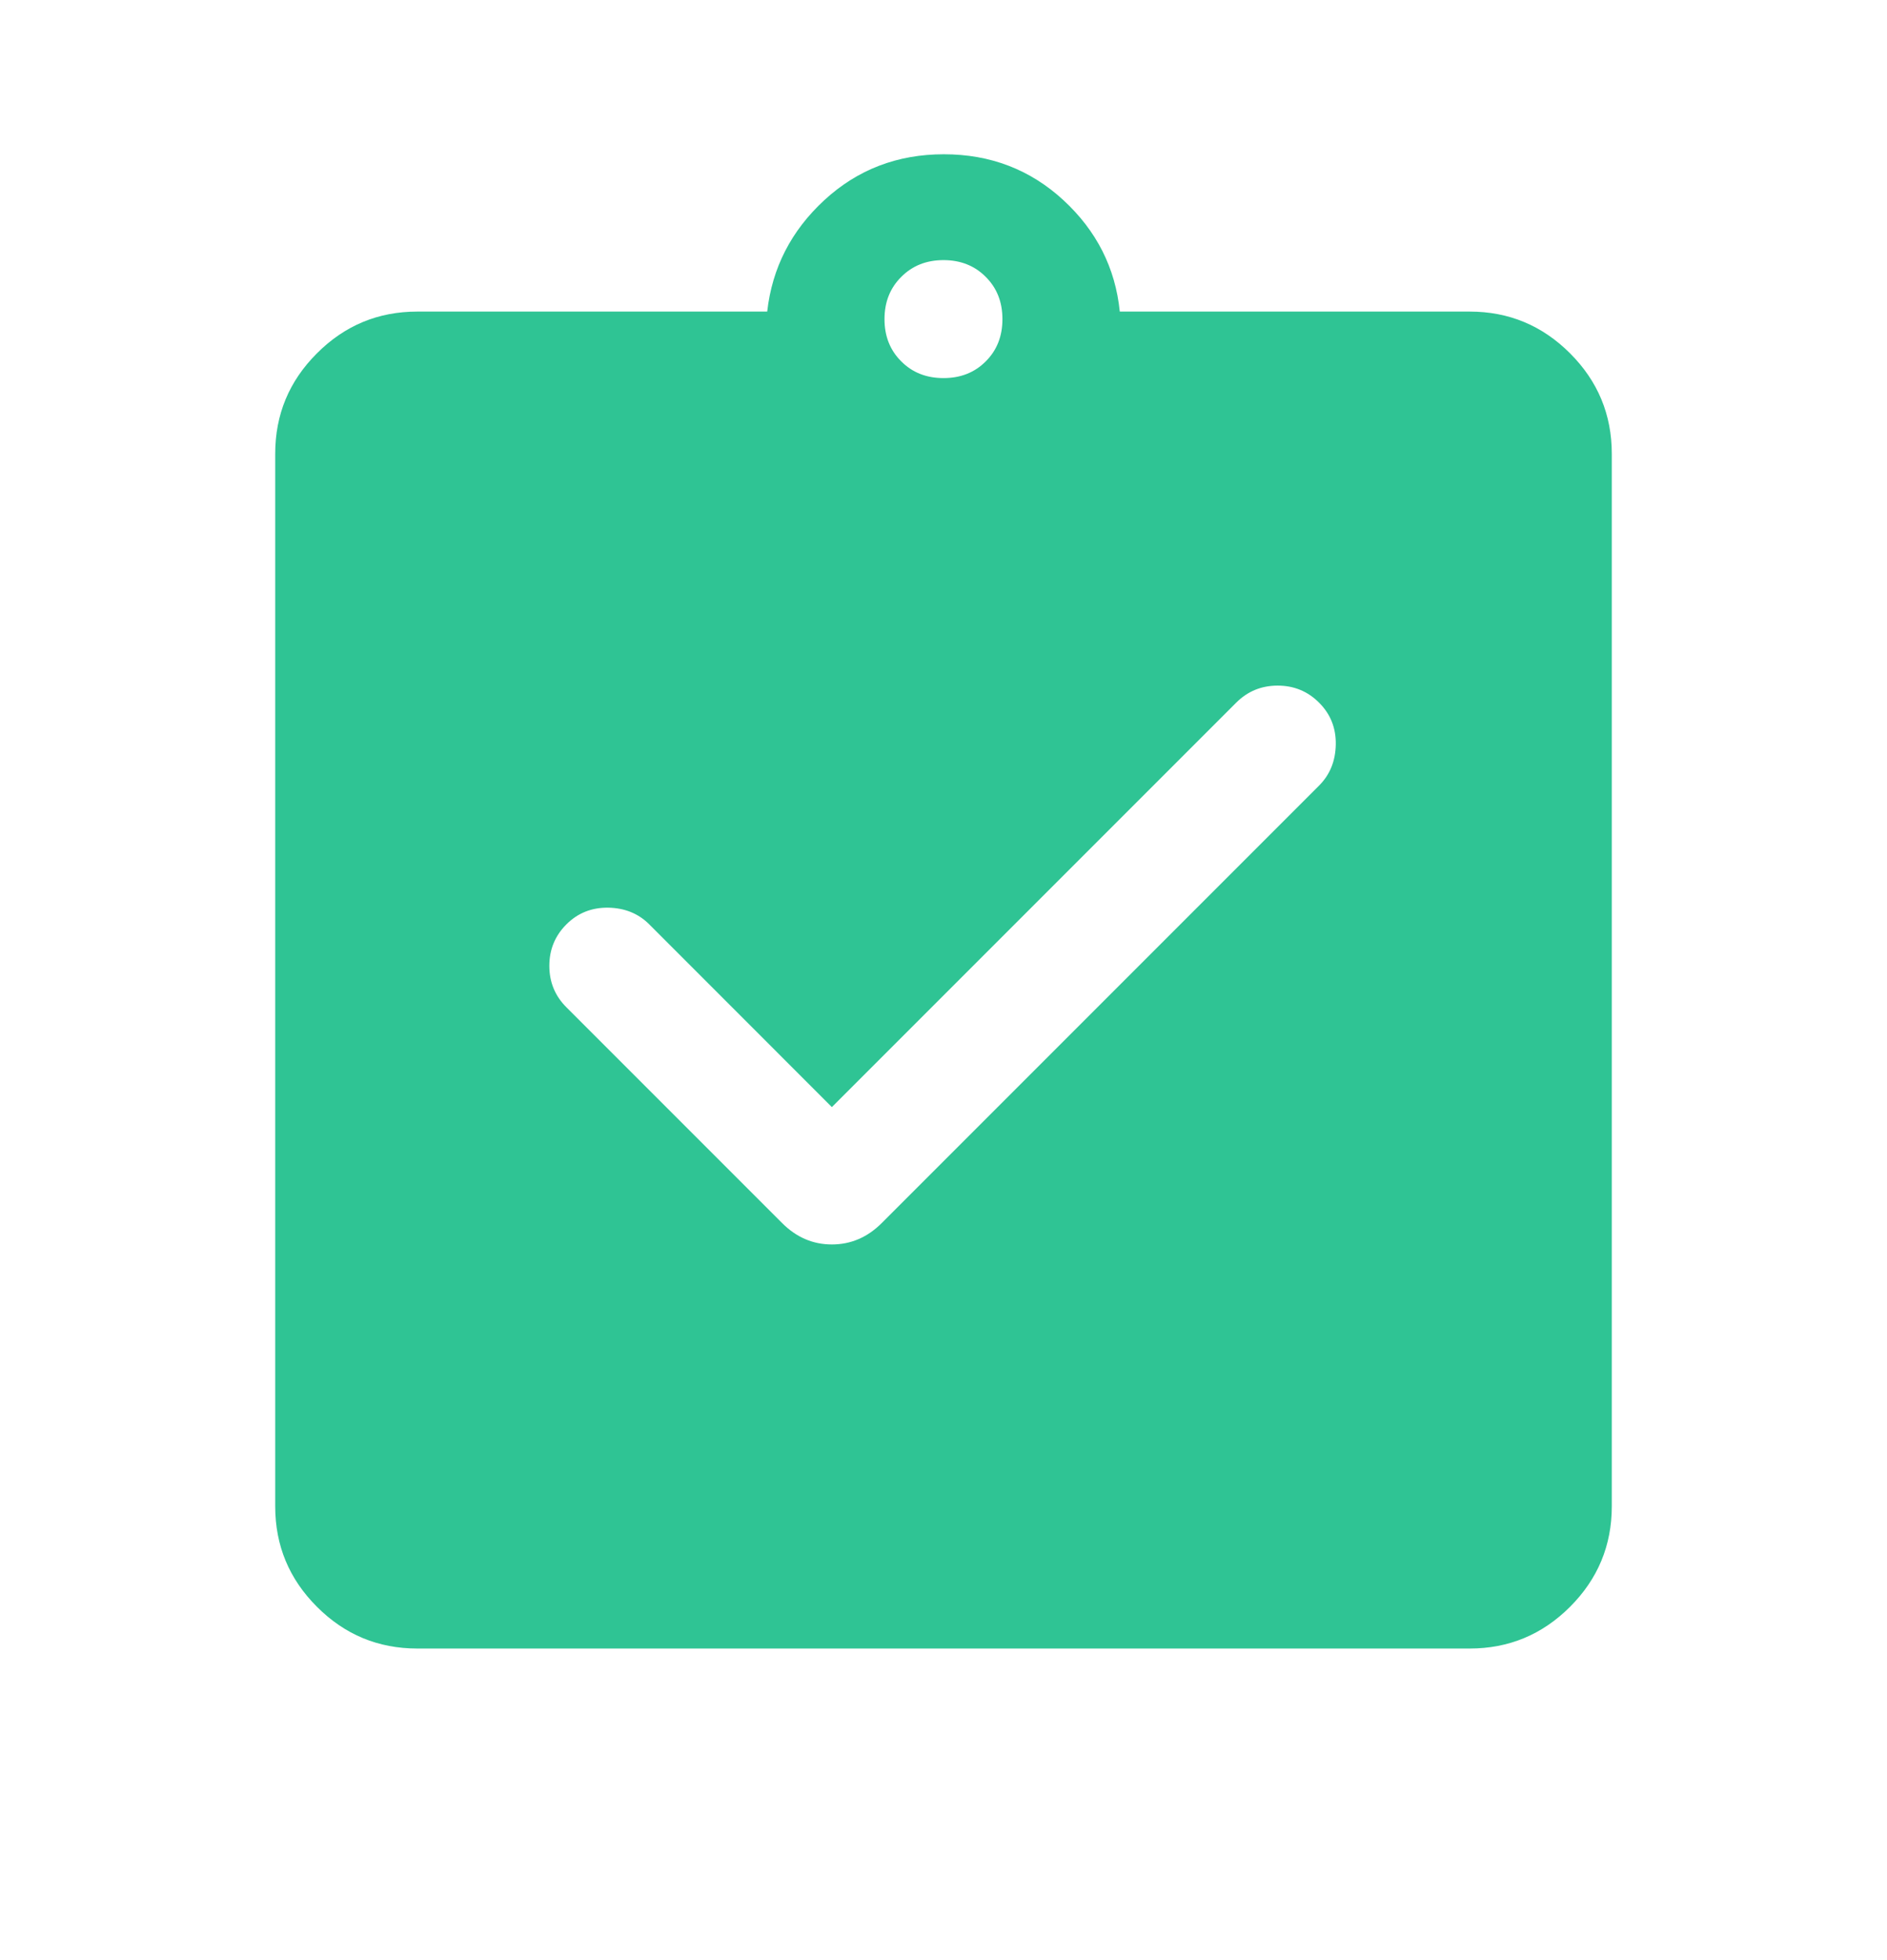 <svg width="26" height="27" viewBox="0 0 26 27" fill="none" xmlns="http://www.w3.org/2000/svg">
<path d="M11.462 15.25L8.946 12.733C8.796 12.583 8.607 12.507 8.38 12.503C8.153 12.5 7.961 12.576 7.804 12.733C7.647 12.89 7.569 13.081 7.569 13.304C7.569 13.528 7.647 13.718 7.804 13.875L10.777 16.848C10.973 17.044 11.201 17.142 11.462 17.142C11.723 17.142 11.952 17.044 12.148 16.848L18.175 10.821C18.325 10.671 18.401 10.482 18.405 10.255C18.409 10.028 18.332 9.836 18.175 9.679C18.018 9.522 17.828 9.444 17.604 9.444C17.381 9.444 17.19 9.522 17.033 9.679L11.462 15.25ZM5.75 22.708C5.211 22.708 4.75 22.517 4.367 22.133C3.983 21.75 3.792 21.288 3.792 20.75V6.25C3.792 5.711 3.983 5.25 4.367 4.867C4.75 4.483 5.211 4.292 5.75 4.292H10.571C10.639 3.69 10.901 3.179 11.358 2.757C11.815 2.336 12.364 2.125 13.005 2.125C13.646 2.125 14.195 2.336 14.652 2.757C15.109 3.179 15.368 3.69 15.429 4.292H20.25C20.788 4.292 21.249 4.483 21.633 4.867C22.016 5.25 22.208 5.711 22.208 6.25V20.75C22.208 21.288 22.016 21.75 21.633 22.133C21.249 22.517 20.788 22.708 20.25 22.708H5.75ZM13 5.208C13.235 5.208 13.429 5.132 13.582 4.978C13.736 4.825 13.812 4.631 13.812 4.396C13.812 4.161 13.736 3.967 13.582 3.814C13.429 3.66 13.235 3.583 13 3.583C12.765 3.583 12.571 3.66 12.418 3.814C12.264 3.967 12.187 4.161 12.187 4.396C12.187 4.631 12.264 4.825 12.418 4.978C12.571 5.132 12.765 5.208 13 5.208Z" fill="#2FC494"/>
</svg>
